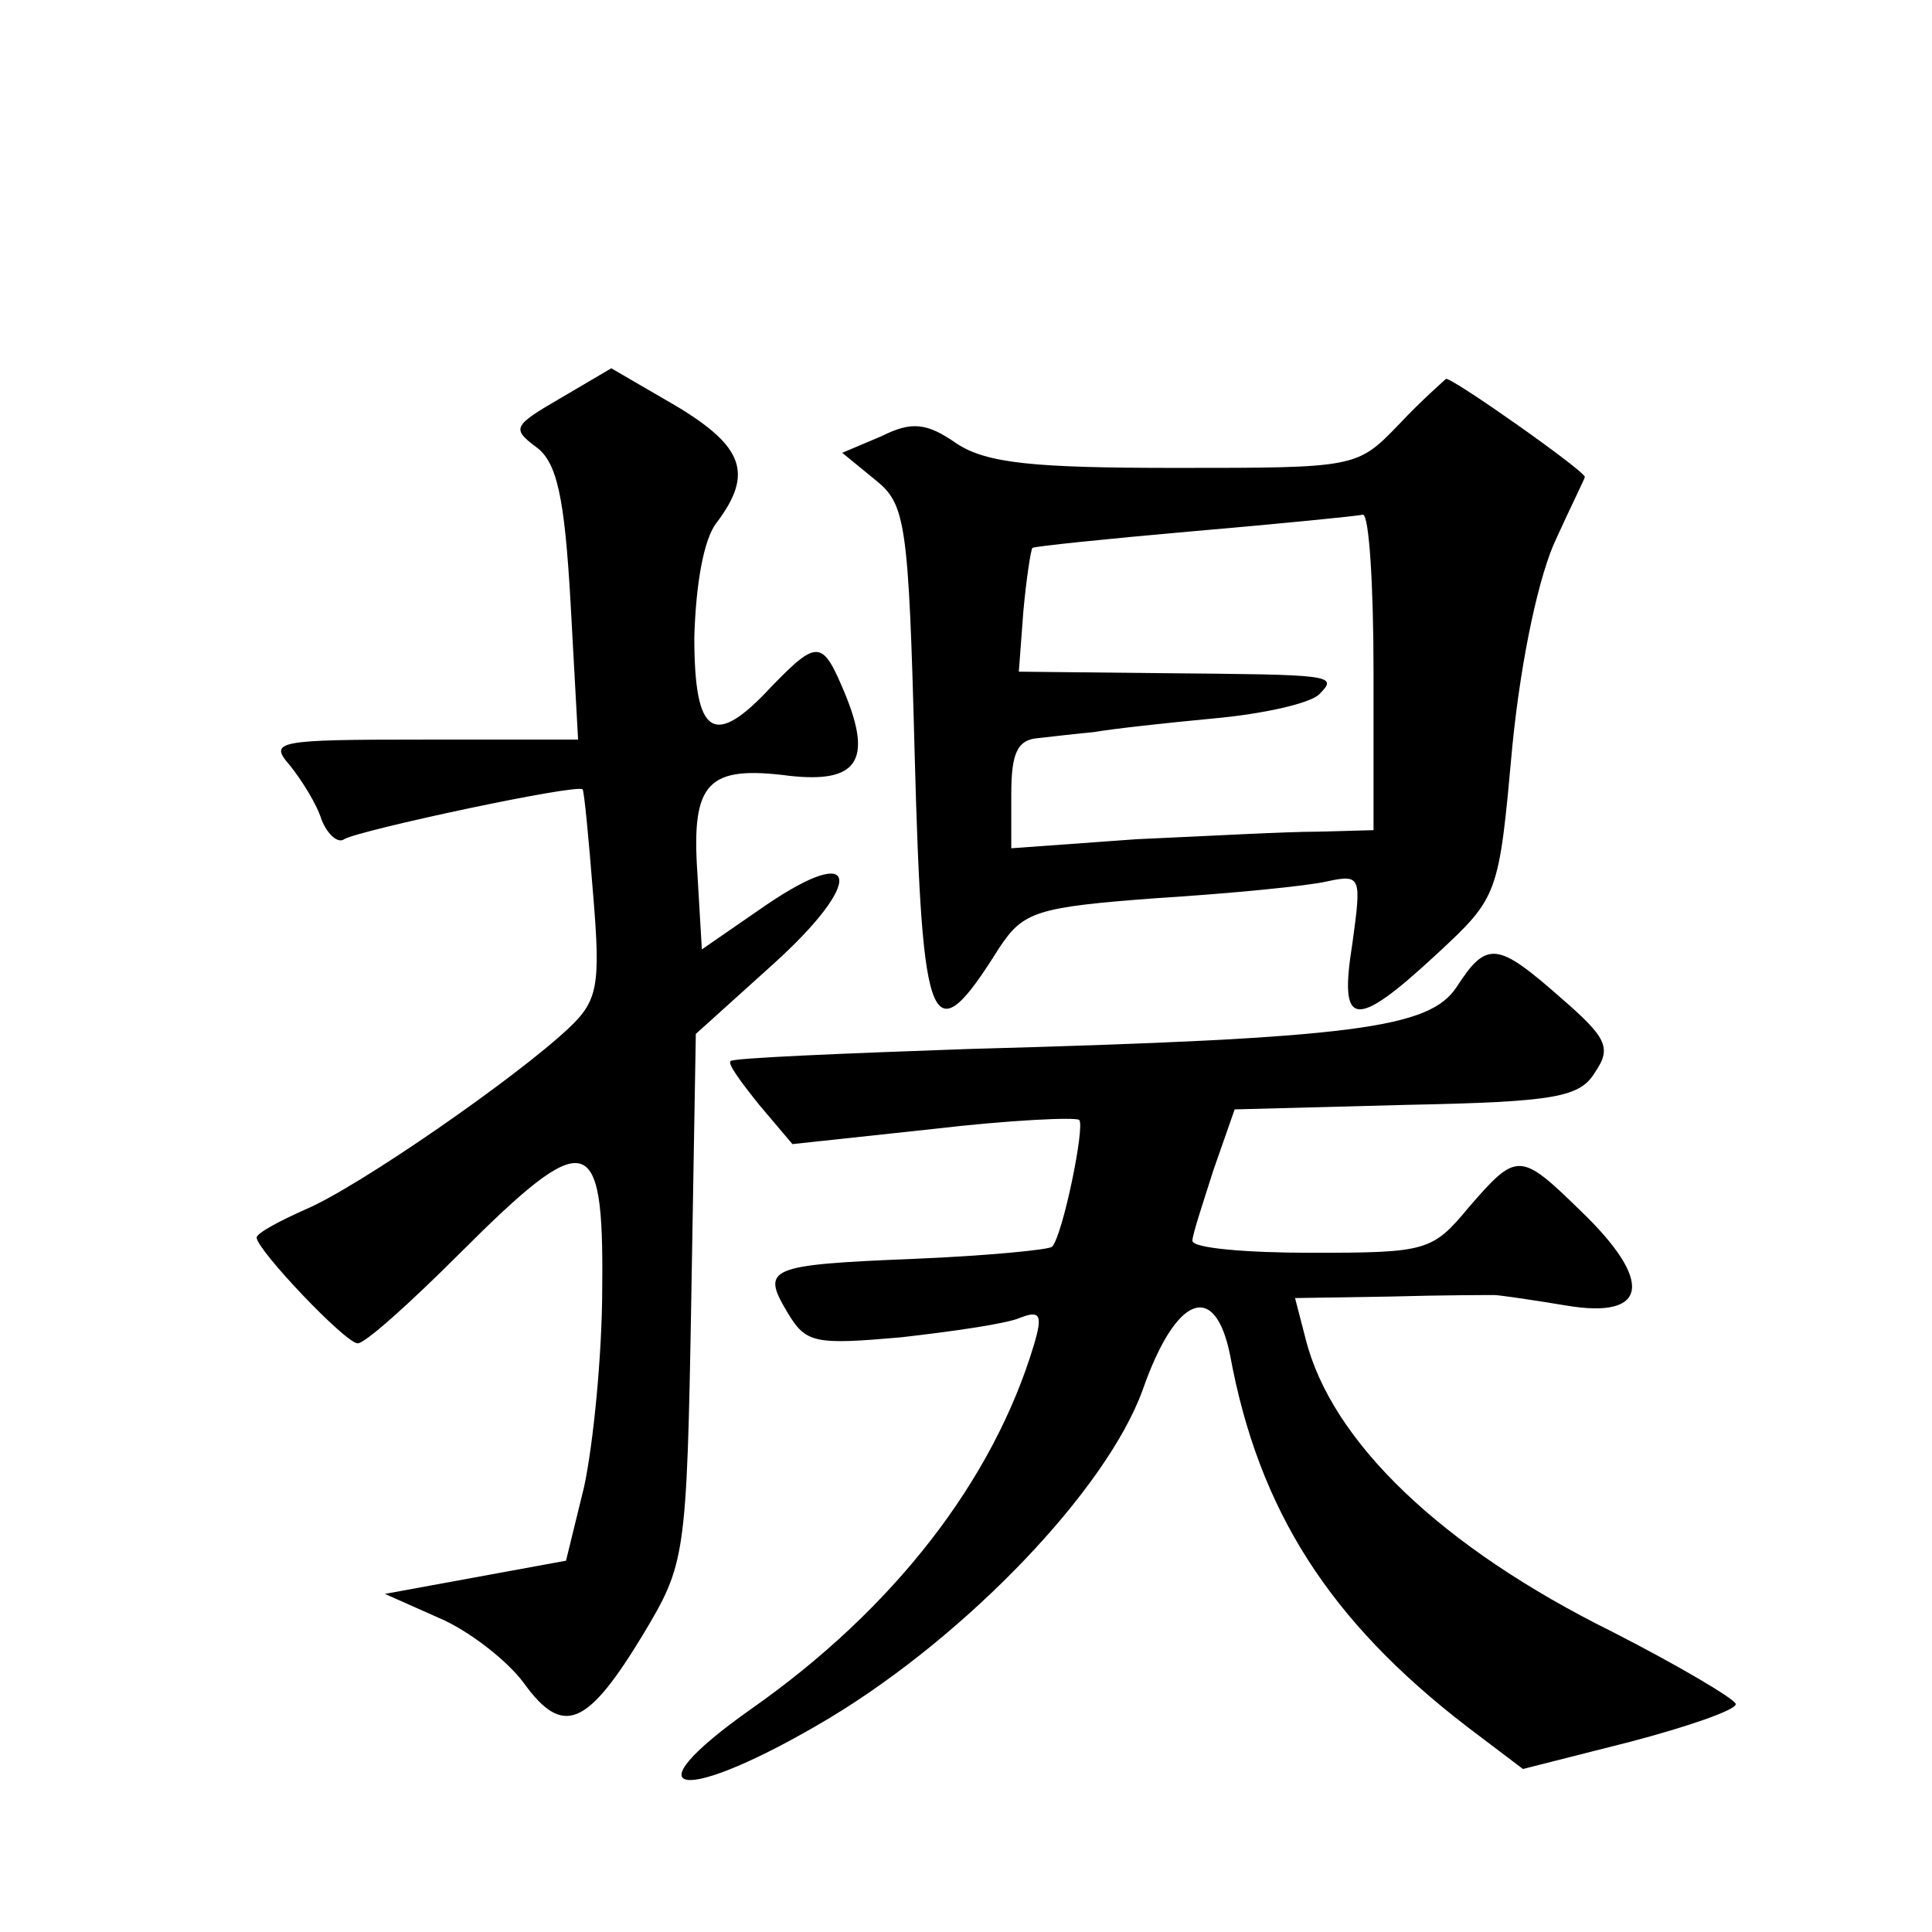 <?xml version="1.0" standalone="no"?>
<!DOCTYPE svg PUBLIC "-//W3C//DTD SVG 20010904//EN"
 "http://www.w3.org/TR/2001/REC-SVG-20010904/DTD/svg10.dtd">
<svg version="1.0" xmlns="http://www.w3.org/2000/svg"
 width="128pt" height="128pt" viewBox="0 0 128 128"
 preserveAspectRatio="xMidYMid meet">
<g transform="translate(0,128) scale(0.1,-0.1)"
fill="#0" stroke="none">
<path d="M371 1016 c-31 -18 -32 -20 -16 -32 14 -10 19 -33 23 -103 l5 -91 -103
0 c-97 0 -102 -1 -88 -17 8 -10 18 -26 21 -36 4 -10 11 -16 15 -13 10 6 155 37
158 33 1 -1 4 -32 7 -70 5 -60 3 -70 -16 -88 -35 -33 -139 -105 -174 -120 -18 -8
-33 -16 -33 -19 1 -9 59 -70 67 -70 5 0 35 27 68 60 84 84 95 81 94 -22 0 -46 -6
-105 -12 -133 l-12 -49 -60 -11 -60 -11 36 -16 c19 -8 45 -28 56 -43 26 -36 42
-29 79 32 28 47 29 50 32 223 l3 175 51 46 c61 55 58 82 -5 39 l-42 -29 -3 51 c-4
60 7 71 61 64 45 -5 55 10 37 54 -15 36 -18 37 -49 5 -38 -41 -51 -33 -51 33 1
34 6 65 15 76 24 32 18 50 -27 77 l-43 25 -34 -20z M927 999 c-28 -29 -28 -29 -148
-29 -94 0 -125 3 -145 16 -20 14 -30 15 -50 5 l-26 -11 22 -18 c20 -16 22 -28 26
-182 5 -186 11 -200 56 -128 16 24 24 27 105 33 48 3 99 8 112 11 23 5 23 3 17
-41 -9 -56 1 -58 56 -7 41 38 41 39 50 138 6 60 18 114 29 137 10 22 19 40 19 41
0 4 -88 66 -92 65 -1 -1 -16 -14 -31 -30z m-17 -164 l0 -105 -37 -1 c-21 0 -75
-3 -120 -5 l-83 -6 0 36 c0 27 4 36 18 37 9 1 26 3 37 4 11 2 47 6 79 9 33 3 64
10 70 16 13 13 9 13 -104 14 l-95 1 3 40 c2 22 5 41 6 42 1 1 49 6 106 11 58 5
108 10 113 11 4 0 7 -46 7 -104z M965 626 c-18 -27 -66 -34 -324 -41 -85 -3 -156
-6 -157 -8 -2 -2 7 -14 19 -29 l22 -26 93 10 c51 6 95 8 97 6 4 -4 -11 -77 -18
-84 -2 -2 -43 -6 -91 -8 -98 -4 -102 -6 -84 -36 12 -20 18 -21 75 -16 35 4 70 9
79 13 13 5 15 2 9 -18 -27 -90 -93 -175 -187 -241 -85 -60 -45 -64 52 -6 91 55
183 151 207 217 22 63 48 73 58 23 19 -103 66 -176 157 -246 l37 -28 71 18 c38
10 70 21 70 25 0 3 -37 25 -82 48 -113 56 -186 126 -203 194 l-7 27 63 1 c35 1
66 1 69 1 3 0 24 -3 48 -7 54 -9 58 16 9 63 -40 39 -42 39 -74 2 -24 -29 -28 -30
-104 -30 -43 0 -79 3 -79 8 0 4 7 25 14 47 l14 40 114 3 c99 2 115 5 125 22 11
16 7 23 -23 49 -42 37 -49 38 -69 7z"/>
</g>
</svg>
